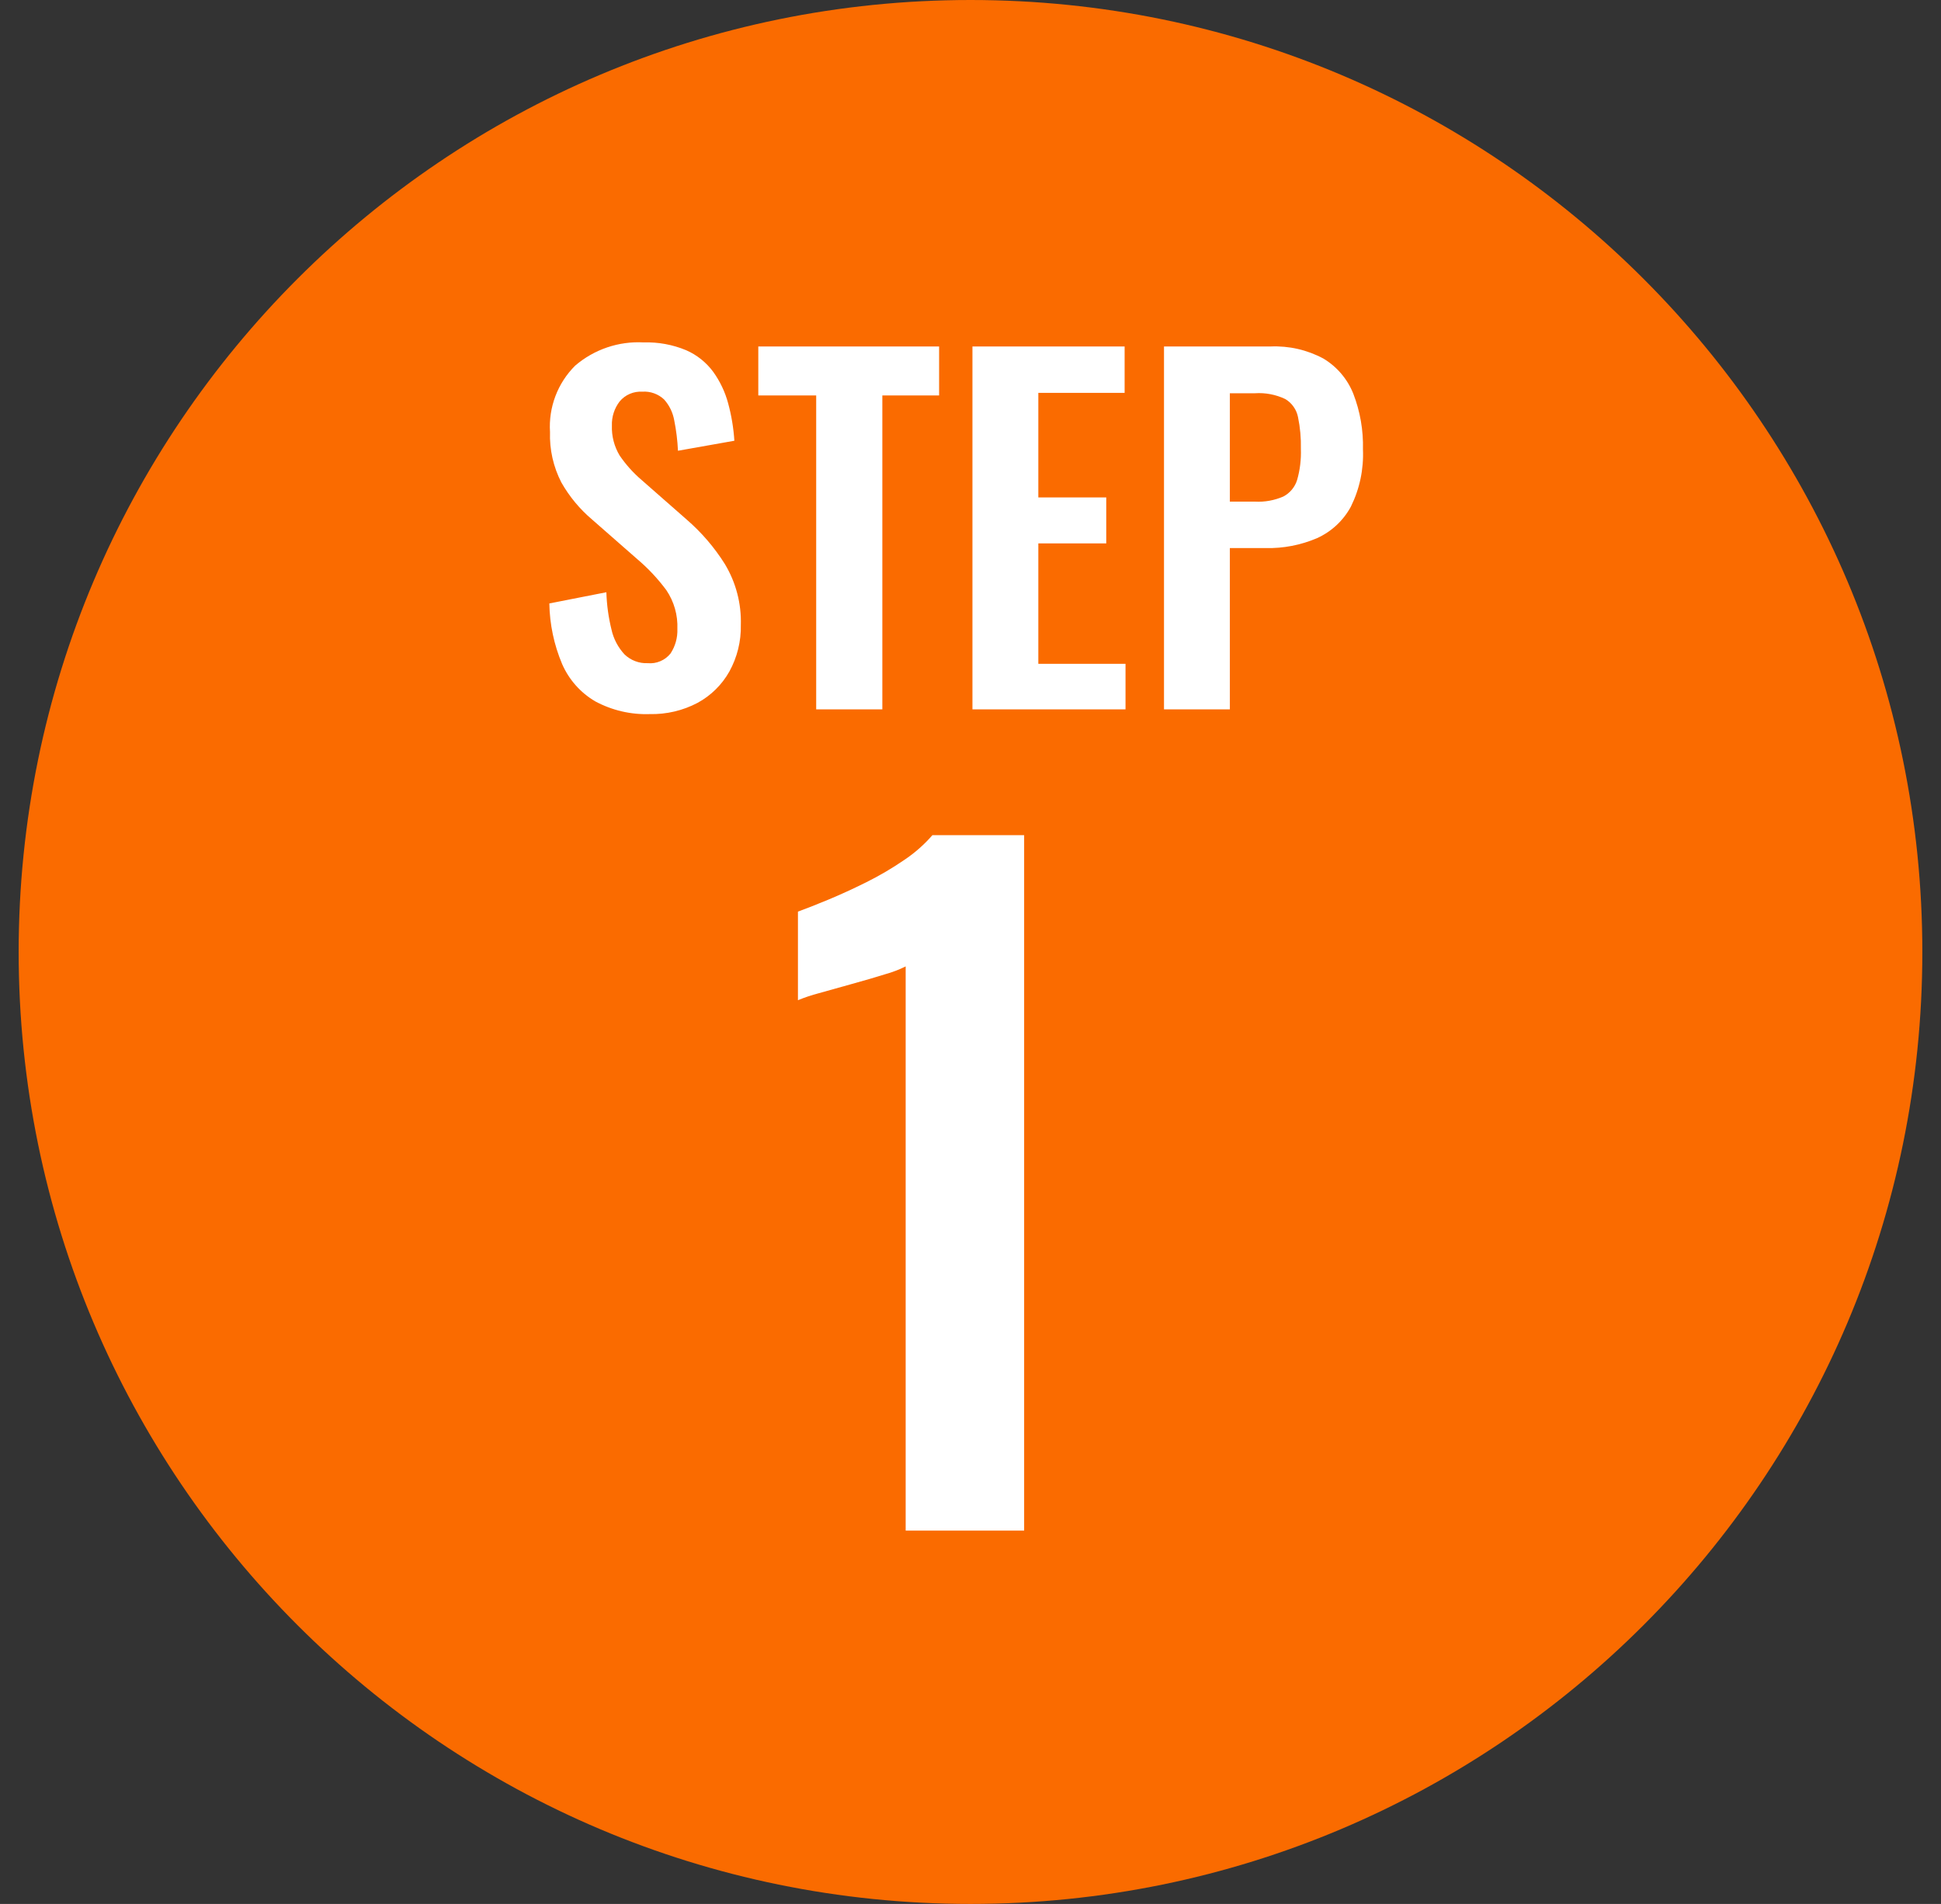 <svg width="52" height="51" viewBox="0 0 52 51" fill="none" xmlns="http://www.w3.org/2000/svg">
<rect x="0" y="0" width="52" height="51" fill="#333333" stroke="none"/>
<path d="M0.5 25.5C0.5 11.417 11.917 0 26 0C40.083 0 51.5 11.417 51.5 25.5C51.5 39.583 40.083 51 26 51C11.917 51 0.5 39.583 0.5 25.5Z" fill="#FA6B00"/>
<path d="M24.263 41V25.887C24.088 25.974 23.904 26.044 23.716 26.096C23.445 26.181 23.149 26.267 22.826 26.356C22.503 26.445 22.207 26.528 21.936 26.605C21.746 26.655 21.559 26.717 21.377 26.792V24.419C21.59 24.342 21.86 24.236 22.185 24.101C22.51 23.966 22.851 23.81 23.207 23.633C23.557 23.459 23.895 23.261 24.218 23.04C24.501 22.852 24.757 22.627 24.98 22.371H27.437V41H24.263Z" fill="white"/>
<path d="M17.408 19.128C16.899 19.146 16.394 19.028 15.945 18.786C15.551 18.555 15.241 18.204 15.059 17.786C14.842 17.272 14.726 16.721 14.717 16.164L16.245 15.864C16.255 16.201 16.301 16.536 16.382 16.864C16.437 17.113 16.558 17.342 16.731 17.529C16.813 17.608 16.911 17.67 17.017 17.71C17.124 17.751 17.238 17.769 17.352 17.764C17.468 17.775 17.584 17.757 17.691 17.711C17.798 17.666 17.892 17.595 17.964 17.504C18.092 17.309 18.156 17.08 18.147 16.847C18.162 16.479 18.059 16.116 17.853 15.81C17.629 15.508 17.372 15.232 17.085 14.988L15.863 13.917C15.532 13.637 15.254 13.302 15.04 12.925C14.824 12.507 14.719 12.041 14.735 11.571C14.714 11.244 14.764 10.916 14.88 10.61C14.996 10.303 15.177 10.025 15.409 9.794C15.918 9.358 16.575 9.135 17.244 9.172C17.634 9.16 18.022 9.231 18.382 9.381C18.671 9.507 18.921 9.707 19.108 9.961C19.291 10.216 19.427 10.502 19.508 10.806C19.597 11.133 19.652 11.468 19.674 11.806L18.163 12.074C18.15 11.8 18.117 11.528 18.063 11.26C18.026 11.052 17.933 10.858 17.792 10.701C17.714 10.627 17.622 10.571 17.521 10.535C17.421 10.499 17.314 10.484 17.207 10.492C17.093 10.485 16.978 10.505 16.873 10.55C16.767 10.595 16.674 10.665 16.601 10.753C16.459 10.937 16.385 11.166 16.393 11.399C16.383 11.681 16.455 11.959 16.6 12.201C16.765 12.443 16.962 12.663 17.185 12.854L18.395 13.916C18.793 14.26 19.138 14.661 19.418 15.107C19.716 15.6 19.865 16.168 19.847 16.744C19.856 17.178 19.75 17.606 19.541 17.986C19.342 18.341 19.046 18.633 18.688 18.827C18.294 19.035 17.853 19.138 17.408 19.128ZM21.866 19.001V10.593H20.315V9.281H25.159V10.593H23.638V19.001H21.866ZM26.052 19.001V9.281H30.129V10.524H27.817V13.324H29.637V14.556H27.817V17.781H30.153V19.001H26.052ZM31.184 19.001V9.281H34.035C34.529 9.259 35.02 9.371 35.455 9.605C35.817 9.822 36.098 10.152 36.255 10.545C36.439 11.02 36.527 11.527 36.514 12.037C36.537 12.567 36.426 13.094 36.191 13.57C35.99 13.943 35.671 14.24 35.285 14.415C34.851 14.601 34.382 14.692 33.909 14.681H32.948V19.001H31.184ZM32.948 13.437H33.622C33.882 13.451 34.141 13.404 34.379 13.301C34.468 13.255 34.546 13.192 34.61 13.115C34.674 13.038 34.722 12.95 34.751 12.854C34.828 12.585 34.861 12.305 34.851 12.026C34.858 11.739 34.832 11.453 34.774 11.172C34.754 11.072 34.714 10.978 34.655 10.895C34.597 10.812 34.522 10.742 34.435 10.69C34.181 10.569 33.9 10.515 33.619 10.534H32.948V13.437Z" fill="white"/>
</svg>
